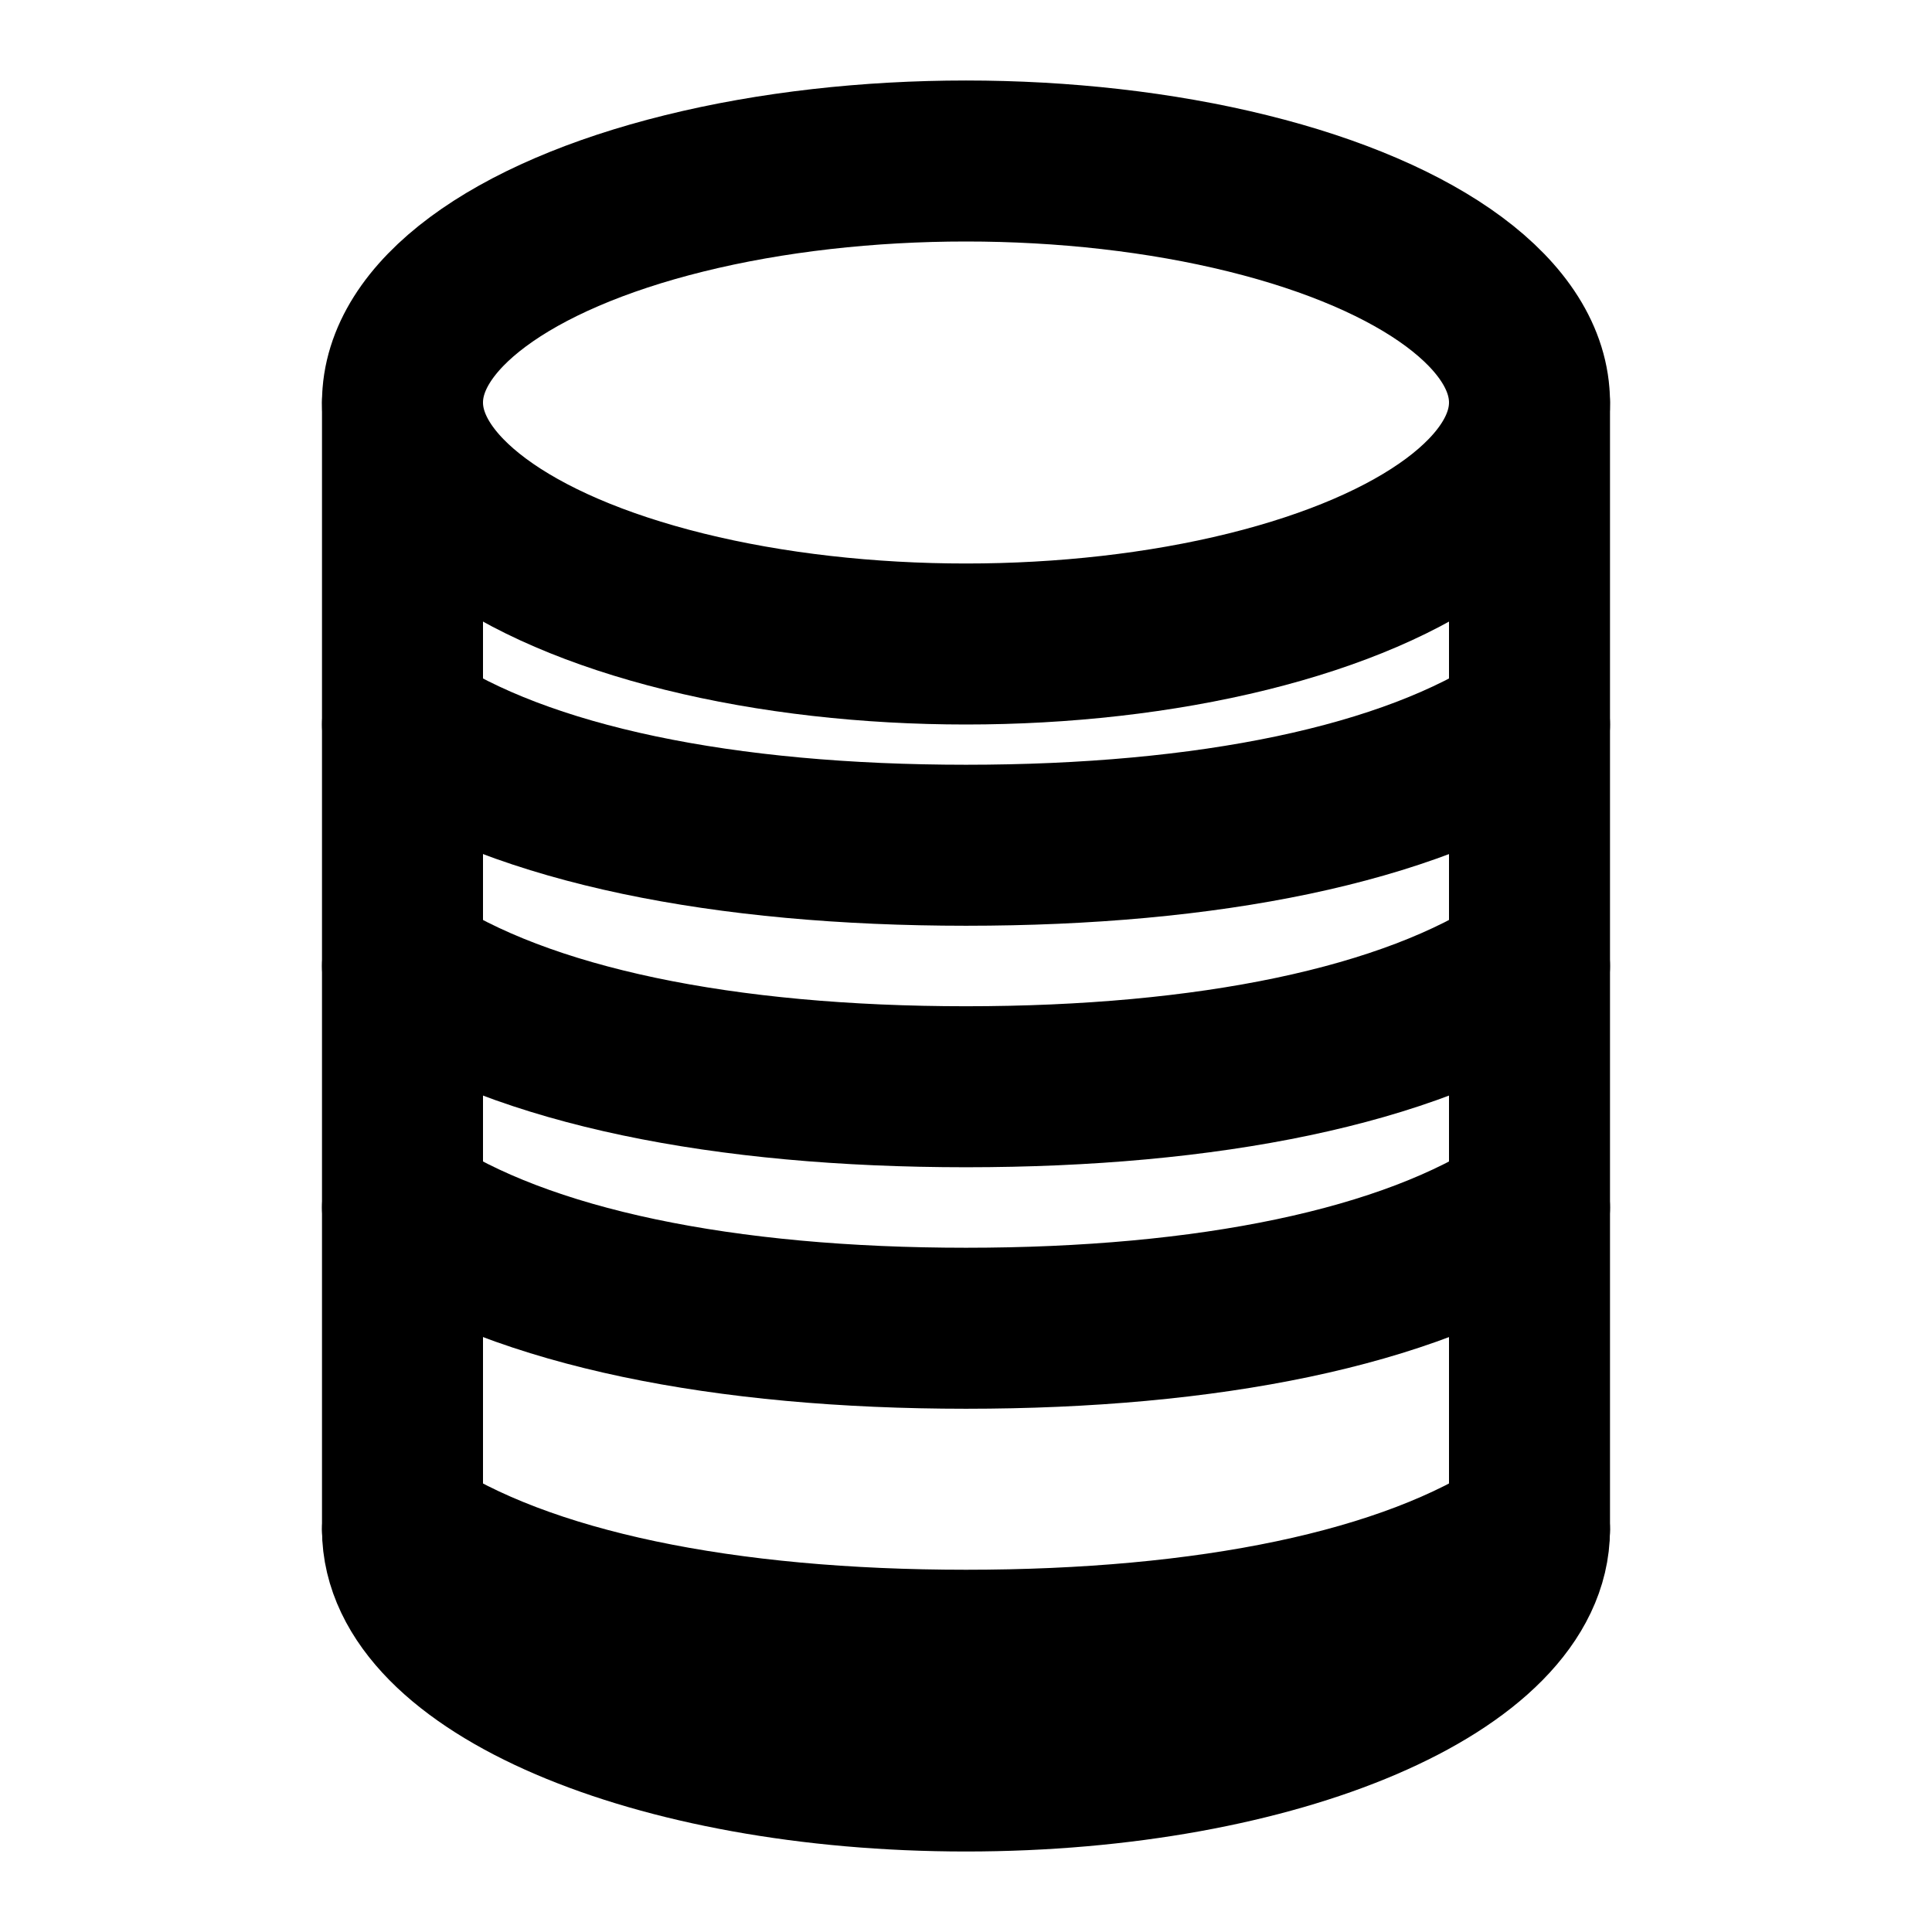 <svg viewBox="0 0 24 24" stroke-linejoin="round" stroke-linecap="round" stroke-width="2" stroke="#000000" fill="none" height="24" width="24" xmlns="http://www.w3.org/2000/svg">
  
  <ellipse ry="3" rx="7" cy="5" cx="12"></ellipse>
  
  
  <path d="M5 5v14c0 1.66 3.13 3 7 3s7-1.34 7-3V5"></path>
  
  
  <path d="M5 9c1.5 1 4 1.5 7 1.5s5.5-.5 7-1.5"></path>
  <path d="M5 12c1.5 1 4 1.5 7 1.5s5.5-.5 7-1.5"></path>
  <path d="M5 15c1.5 1 4 1.5 7 1.5s5.5-.5 7-1.5"></path>
  
  
  <path d="M5 19c1.5 1 4 1.5 7 1.5s5.5-.5 7-1.5"></path>
</svg>

